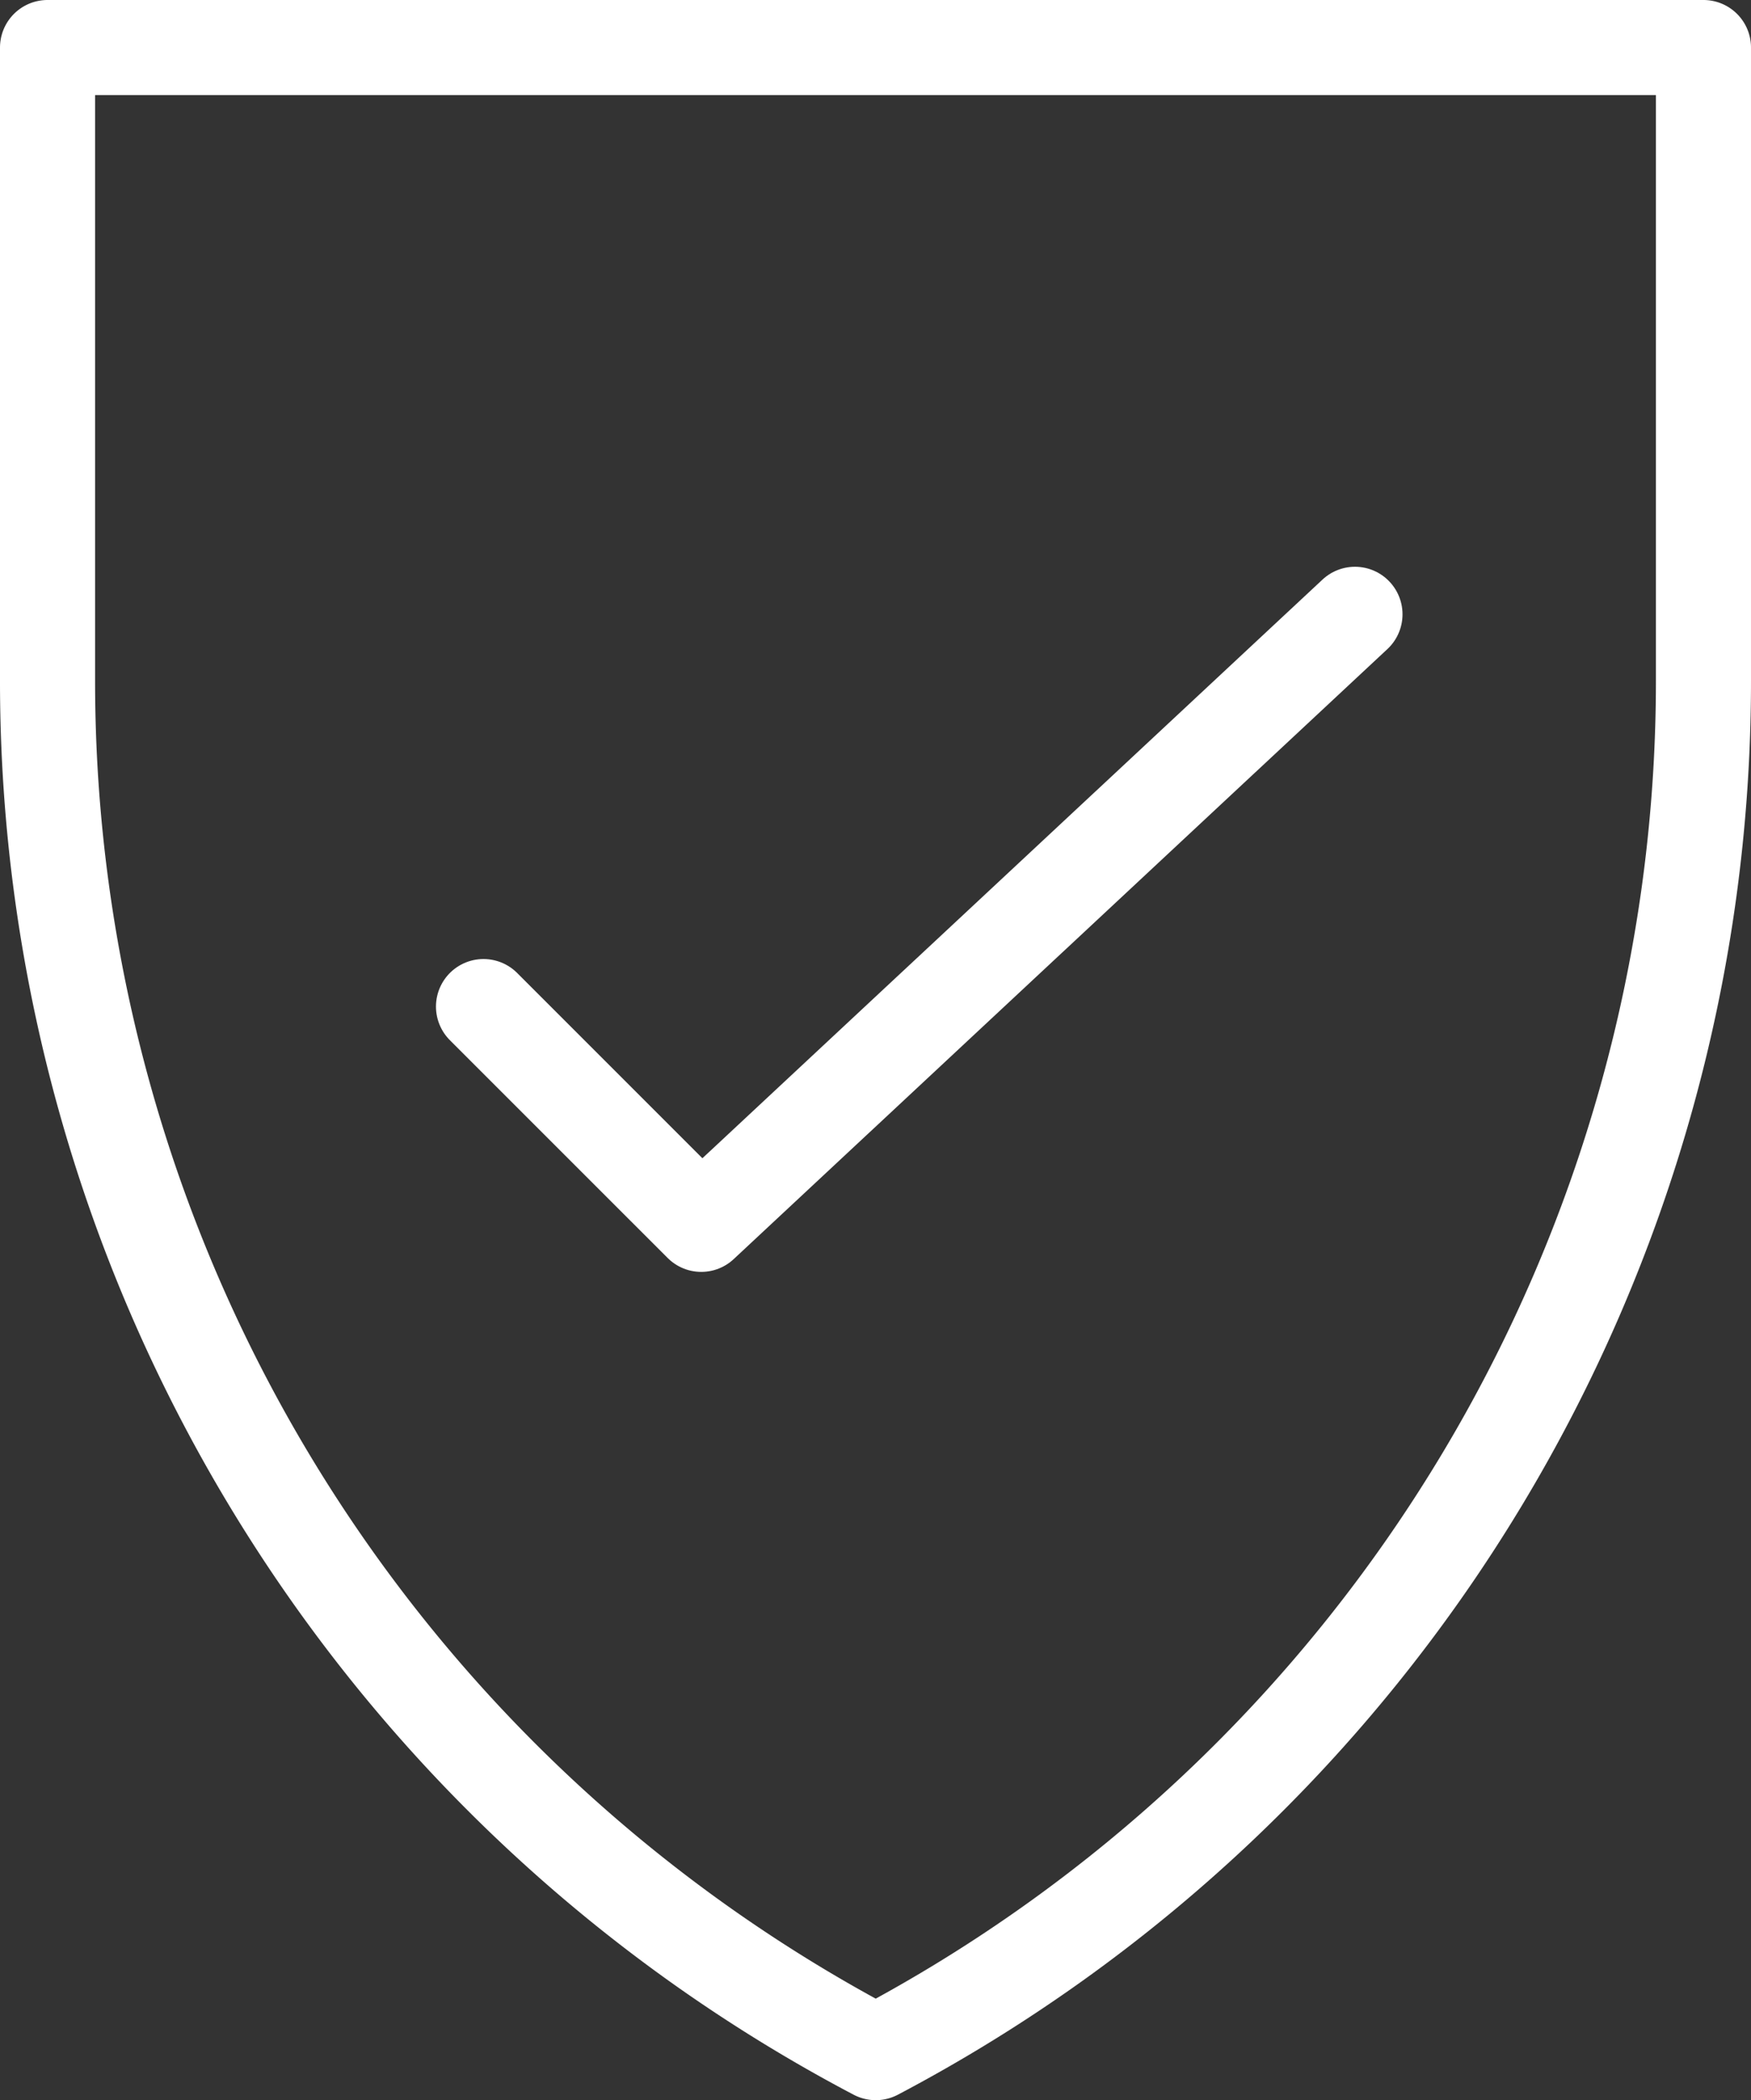 <svg xmlns="http://www.w3.org/2000/svg" viewBox="0 0 36.83 44.17"><rect x="0" y="0" width="36.83" height="44.17" fill="#333333" stroke="none"/><defs><style>.cls-1,.cls-2{fill:none;stroke:#fff;stroke-linejoin:round;stroke-width:2px;}.cls-1{stroke-linecap:round;}</style></defs><title>hc_guard</title><g id="Слой_2" data-name="Слой 2"><g id="Слой_1-2" data-name="Слой 1"><polyline class="cls-1" points="28.5 12.92 14.75 25.75 10.17 21.17"/><path class="cls-2" d="M1,1H35.83V14.32A32.6,32.6,0,0,1,18.42,43.17,32.59,32.59,0,0,1,1,14.32Z"/></g></g></svg>